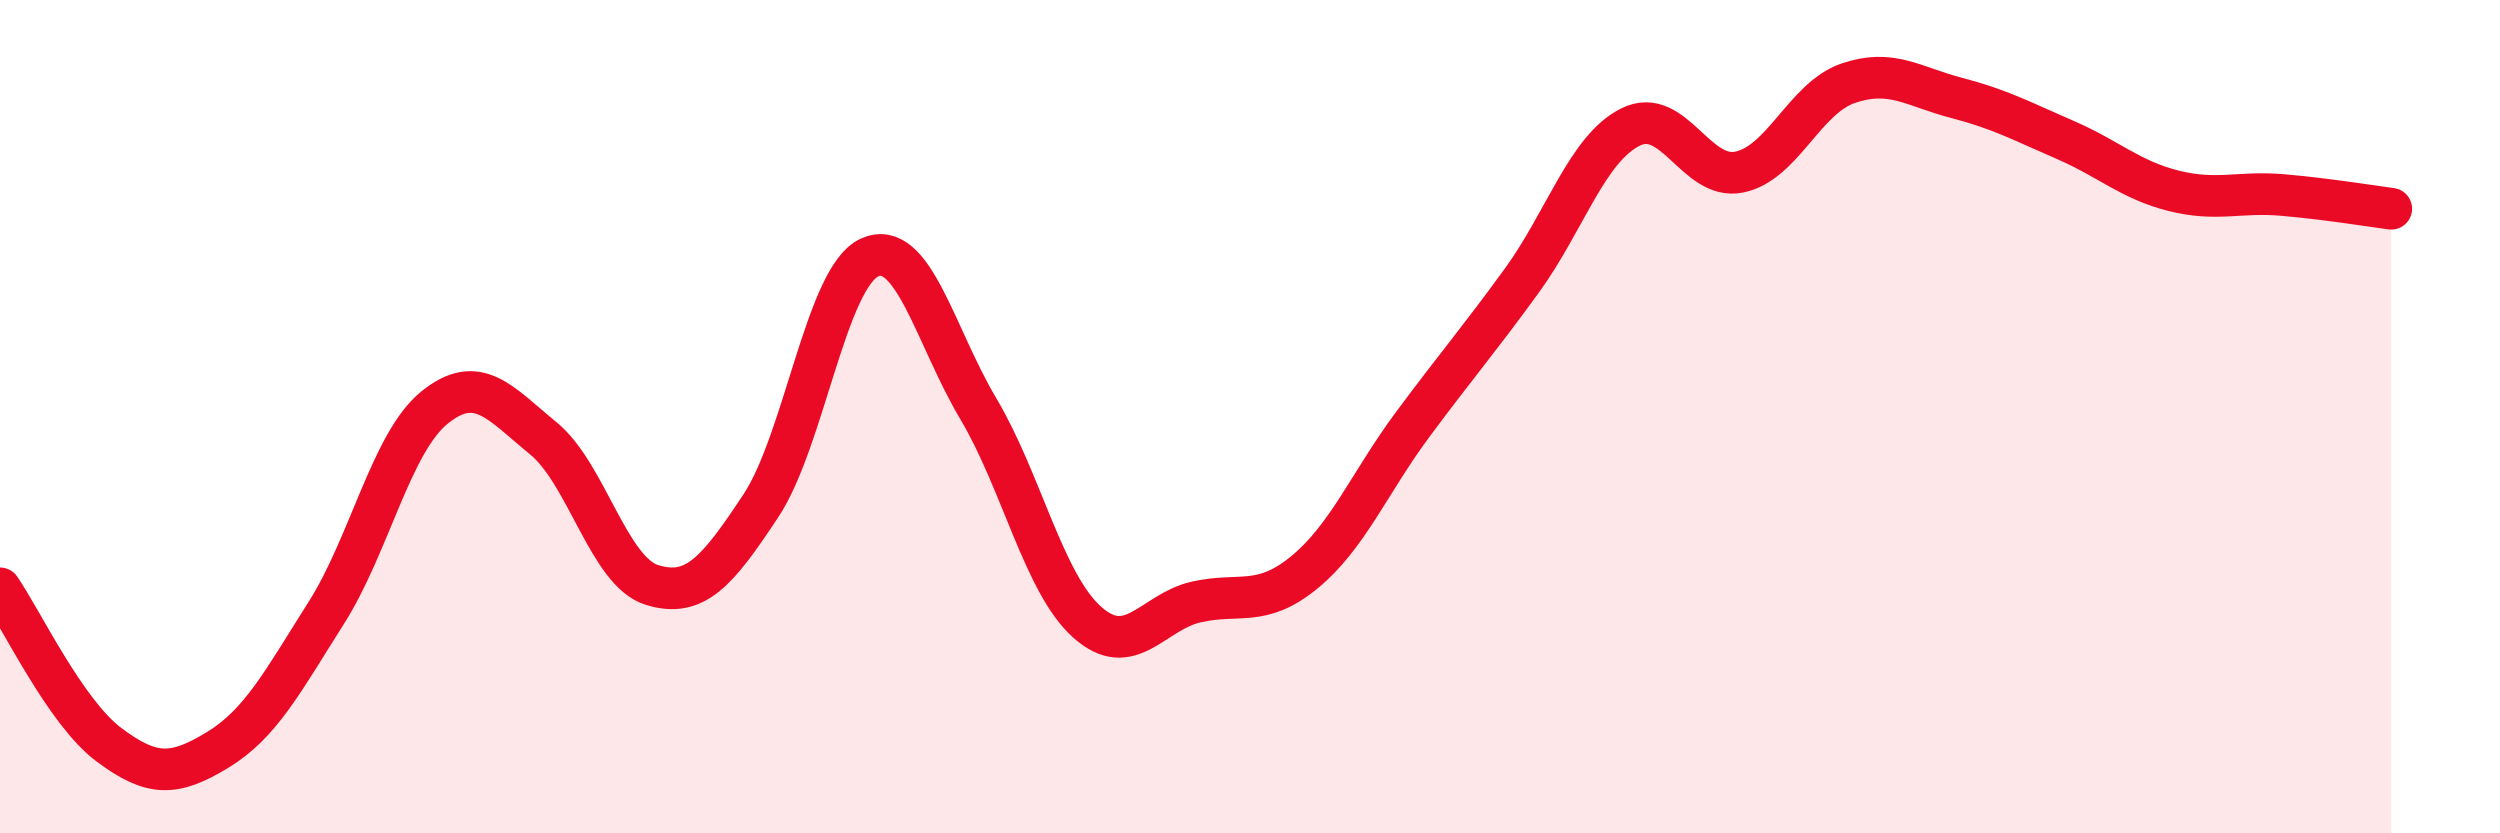 
    <svg width="60" height="20" viewBox="0 0 60 20" xmlns="http://www.w3.org/2000/svg">
      <path
        d="M 0,14.12 C 0.52,14.87 1.57,17.09 2.61,17.87 C 3.65,18.65 4.18,18.63 5.22,18 C 6.26,17.37 6.79,16.35 7.83,14.71 C 8.87,13.07 9.39,10.62 10.43,9.78 C 11.47,8.94 12,9.67 13.04,10.52 C 14.08,11.37 14.61,13.72 15.65,14.04 C 16.69,14.36 17.22,13.71 18.26,12.14 C 19.3,10.57 19.83,6.65 20.87,6.18 C 21.91,5.71 22.44,8.06 23.48,9.81 C 24.52,11.56 25.05,14 26.09,14.93 C 27.13,15.86 27.66,14.69 28.7,14.45 C 29.74,14.21 30.26,14.59 31.3,13.74 C 32.34,12.89 32.87,11.58 33.91,10.18 C 34.95,8.78 35.48,8.17 36.52,6.74 C 37.56,5.31 38.09,3.57 39.13,3.05 C 40.17,2.53 40.7,4.34 41.74,4.13 C 42.78,3.92 43.31,2.36 44.35,2 C 45.39,1.64 45.92,2.08 46.96,2.35 C 48,2.62 48.53,2.91 49.57,3.36 C 50.61,3.81 51.13,4.32 52.17,4.58 C 53.21,4.84 53.74,4.59 54.78,4.68 C 55.82,4.77 56.87,4.94 57.39,5.01L57.39 20L0 20Z"
        fill="#EB0A25"
        opacity="0.1"
        stroke-linecap="round"
        stroke-linejoin="round"
      />
      <path
        d="M 0,14.12 C 0.52,14.87 1.57,17.09 2.61,17.87 C 3.65,18.65 4.18,18.63 5.22,18 C 6.26,17.37 6.79,16.35 7.83,14.71 C 8.87,13.07 9.39,10.62 10.43,9.78 C 11.47,8.94 12,9.67 13.04,10.52 C 14.08,11.37 14.61,13.72 15.65,14.04 C 16.69,14.36 17.22,13.71 18.26,12.14 C 19.3,10.57 19.83,6.65 20.87,6.18 C 21.91,5.71 22.44,8.06 23.48,9.81 C 24.52,11.56 25.05,14 26.09,14.93 C 27.13,15.86 27.66,14.69 28.7,14.45 C 29.74,14.21 30.26,14.59 31.3,13.74 C 32.34,12.89 32.87,11.58 33.91,10.18 C 34.95,8.78 35.48,8.17 36.52,6.74 C 37.56,5.31 38.09,3.57 39.13,3.05 C 40.17,2.53 40.7,4.34 41.74,4.13 C 42.78,3.92 43.31,2.36 44.35,2 C 45.39,1.64 45.92,2.08 46.96,2.35 C 48,2.62 48.53,2.91 49.57,3.36 C 50.61,3.81 51.13,4.32 52.17,4.58 C 53.21,4.84 53.74,4.59 54.78,4.68 C 55.82,4.77 56.87,4.94 57.39,5.01"
        stroke="#EB0A25"
        stroke-width="1"
        fill="none"
        stroke-linecap="round"
        stroke-linejoin="round"
      />
    </svg>
  